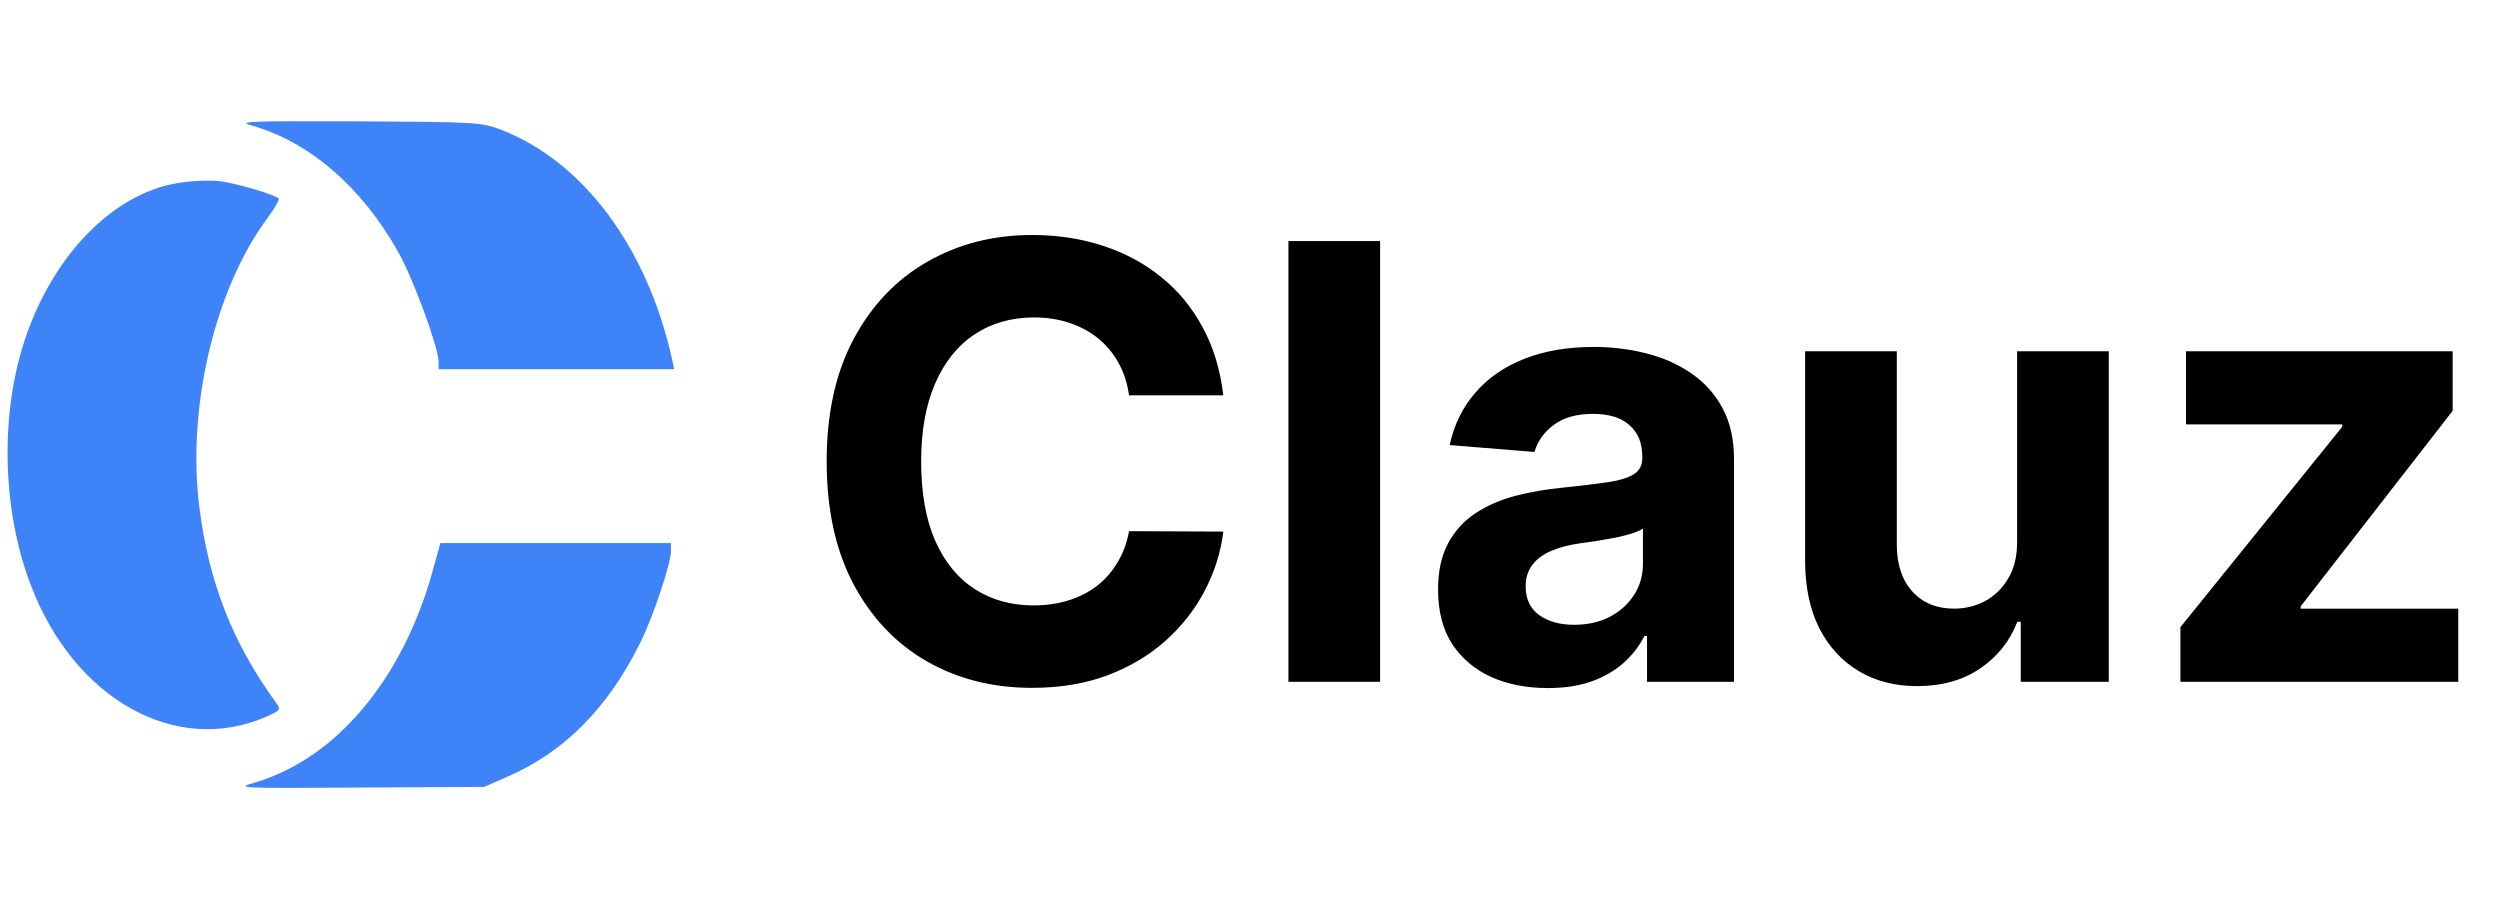 <svg width="165" height="60" viewBox="0 0 165 60" fill="none" xmlns="http://www.w3.org/2000/svg">
<path d="M16.595 8.277C20.416 9.357 23.859 12.327 26.28 16.626C27.258 18.358 28.924 22.882 28.946 23.85V24.367H36.721H44.496L44.363 23.737C42.719 16.311 38.476 10.64 33.034 8.547C31.767 8.074 31.412 8.052 23.615 8.007C16.417 7.984 15.64 8.007 16.595 8.277Z" fill="#3F83F8"/>
<path d="M12.067 12.034C7.779 12.552 3.714 16.512 1.759 22.071C-0.018 27.089 0.093 33.593 2.048 38.657C4.914 46.15 11.6 49.886 17.532 47.321C18.531 46.871 18.553 46.848 18.198 46.353C15.332 42.392 13.777 38.409 13.155 33.458C12.333 26.864 14.177 19.078 17.665 14.374C18.109 13.767 18.442 13.204 18.398 13.114C18.242 12.867 15.399 12.034 14.399 11.944C13.911 11.899 12.866 11.921 12.067 12.034Z" fill="#3F83F8"/>
<path d="M28.554 37.69C26.577 44.824 22.201 50.045 16.847 51.642C15.514 52.025 15.581 52.025 23.733 51.98L31.953 51.935L33.552 51.237C37.284 49.594 40.128 46.714 42.26 42.416C43.082 40.773 44.282 37.195 44.282 36.385V35.844H36.662H29.065L28.554 37.69Z" fill="#3F83F8"/>
<path d="M80.739 26.094H74.517C74.404 25.289 74.172 24.574 73.821 23.949C73.471 23.314 73.021 22.775 72.472 22.329C71.923 21.884 71.288 21.544 70.569 21.307C69.858 21.07 69.087 20.952 68.253 20.952C66.748 20.952 65.436 21.326 64.319 22.074C63.201 22.812 62.335 23.892 61.719 25.312C61.104 26.724 60.796 28.438 60.796 30.454C60.796 32.528 61.104 34.271 61.719 35.682C62.344 37.093 63.215 38.158 64.333 38.878C65.45 39.597 66.743 39.957 68.211 39.957C69.034 39.957 69.797 39.849 70.498 39.631C71.208 39.413 71.838 39.096 72.387 38.679C72.936 38.253 73.391 37.737 73.75 37.131C74.12 36.525 74.375 35.833 74.517 35.057L80.739 35.085C80.578 36.42 80.175 37.708 79.532 38.949C78.897 40.18 78.04 41.283 76.961 42.258C75.891 43.224 74.612 43.992 73.125 44.56C71.648 45.118 69.977 45.398 68.111 45.398C65.516 45.398 63.196 44.811 61.151 43.636C59.115 42.462 57.505 40.762 56.321 38.537C55.147 36.312 54.56 33.617 54.56 30.454C54.56 27.282 55.157 24.583 56.35 22.358C57.543 20.133 59.162 18.438 61.208 17.273C63.253 16.099 65.554 15.511 68.111 15.511C69.797 15.511 71.359 15.748 72.799 16.222C74.248 16.695 75.531 17.386 76.648 18.296C77.766 19.195 78.675 20.298 79.375 21.605C80.086 22.912 80.54 24.408 80.739 26.094ZM91.087 15.909V45H85.036V15.909H91.087ZM102.156 45.412C100.764 45.412 99.523 45.17 98.434 44.688C97.345 44.195 96.484 43.471 95.849 42.514C95.224 41.548 94.912 40.346 94.912 38.906C94.912 37.694 95.134 36.676 95.579 35.852C96.024 35.028 96.63 34.365 97.397 33.864C98.164 33.362 99.036 32.983 100.011 32.727C100.996 32.472 102.028 32.292 103.108 32.188C104.377 32.055 105.399 31.932 106.176 31.818C106.952 31.695 107.516 31.515 107.866 31.278C108.217 31.042 108.392 30.691 108.392 30.227V30.142C108.392 29.242 108.108 28.546 107.539 28.054C106.981 27.562 106.185 27.315 105.153 27.315C104.064 27.315 103.198 27.557 102.554 28.04C101.91 28.513 101.484 29.11 101.275 29.829L95.679 29.375C95.963 28.049 96.521 26.903 97.355 25.938C98.188 24.962 99.263 24.214 100.579 23.693C101.905 23.163 103.439 22.898 105.181 22.898C106.394 22.898 107.554 23.04 108.662 23.324C109.779 23.608 110.769 24.048 111.63 24.645C112.502 25.241 113.188 26.009 113.69 26.946C114.192 27.874 114.443 28.987 114.443 30.284V45H108.704V41.974H108.534C108.183 42.656 107.715 43.258 107.127 43.778C106.54 44.29 105.835 44.692 105.011 44.986C104.187 45.27 103.235 45.412 102.156 45.412ZM103.889 41.236C104.779 41.236 105.565 41.061 106.247 40.71C106.929 40.35 107.464 39.867 107.852 39.261C108.24 38.655 108.434 37.969 108.434 37.202V34.886C108.245 35.01 107.984 35.123 107.653 35.227C107.331 35.322 106.967 35.412 106.559 35.497C106.152 35.573 105.745 35.644 105.338 35.71C104.931 35.767 104.561 35.819 104.23 35.867C103.52 35.971 102.899 36.136 102.369 36.364C101.839 36.591 101.427 36.899 101.133 37.287C100.84 37.666 100.693 38.139 100.693 38.707C100.693 39.531 100.991 40.161 101.588 40.597C102.194 41.023 102.961 41.236 103.889 41.236ZM133.129 35.71V23.182H139.18V45H133.37V41.037H133.143C132.651 42.315 131.832 43.343 130.686 44.119C129.549 44.896 128.162 45.284 126.524 45.284C125.065 45.284 123.782 44.953 122.674 44.29C121.566 43.627 120.7 42.685 120.075 41.463C119.459 40.242 119.147 38.778 119.137 37.074V23.182H125.189V35.994C125.198 37.282 125.544 38.3 126.225 39.048C126.907 39.796 127.821 40.17 128.967 40.17C129.696 40.17 130.378 40.005 131.012 39.673C131.647 39.332 132.158 38.831 132.547 38.168C132.944 37.505 133.138 36.686 133.129 35.71ZM143.907 45V41.392L154.588 28.168V28.011H144.276V23.182H161.875V27.116L151.847 40.014V40.17H162.245V45H143.907Z" fill="black"/>
</svg>
